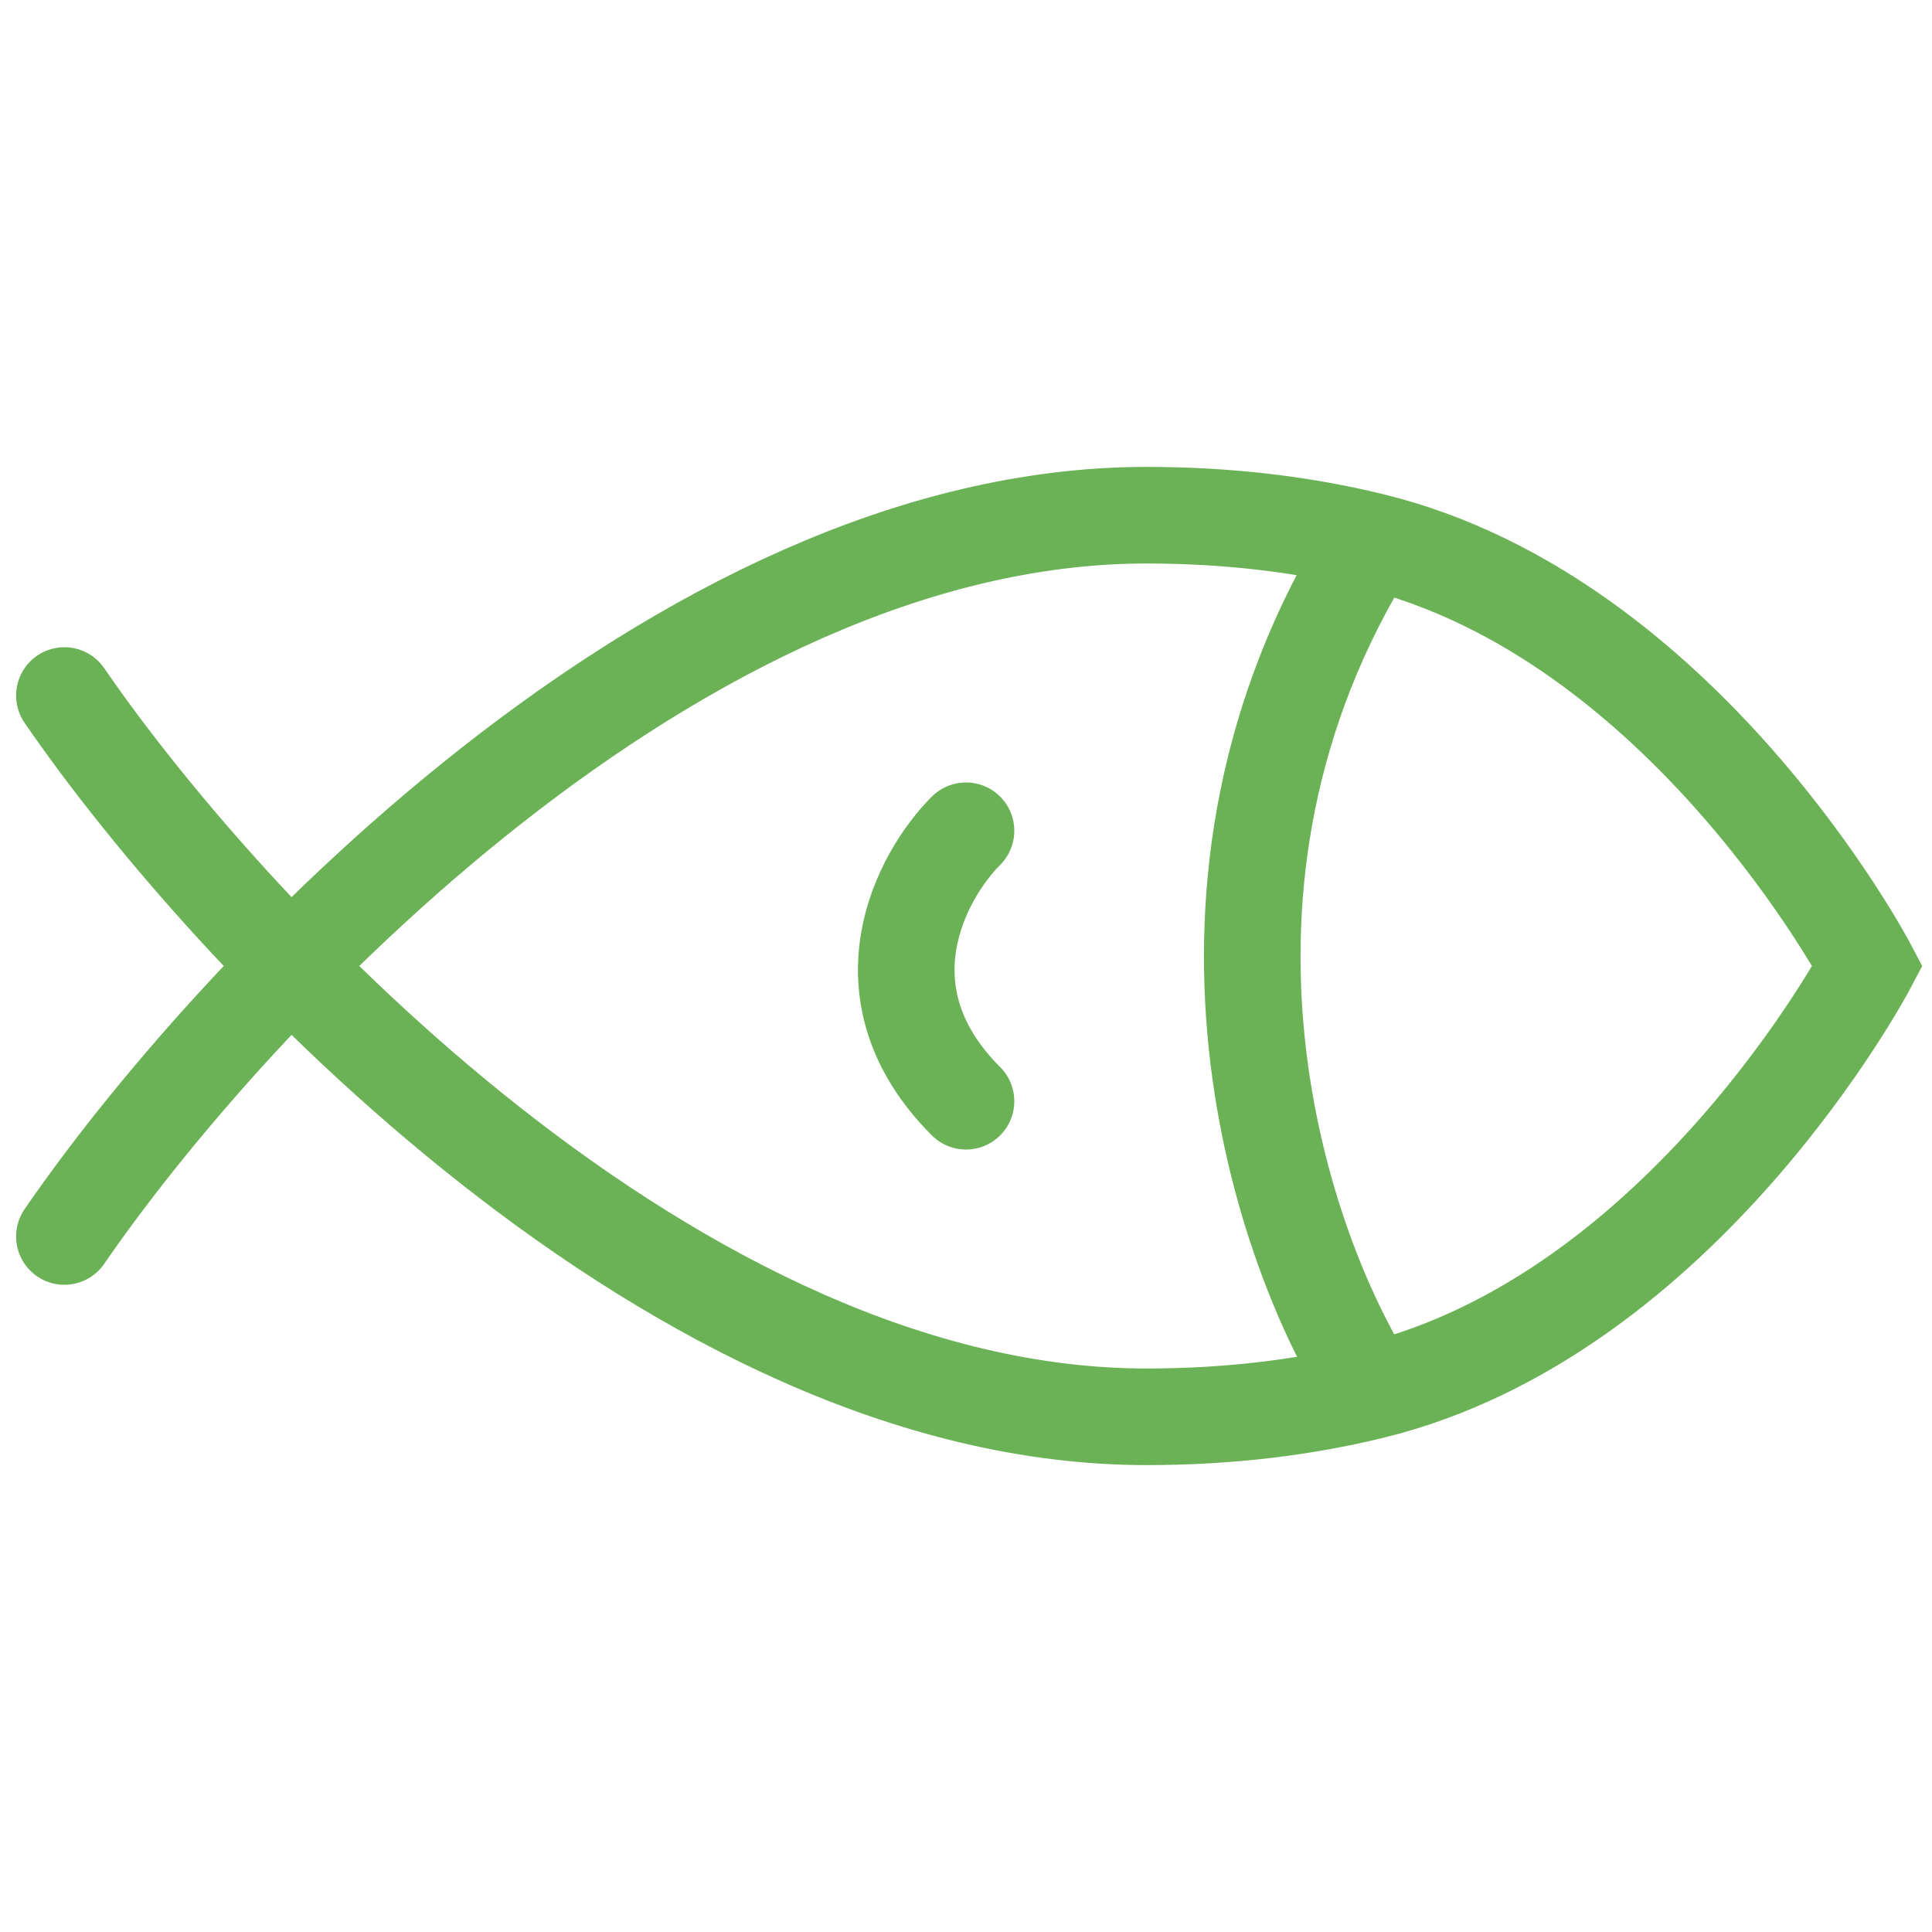<svg width="30" height="30" viewBox="0 0 30 30" fill="none" xmlns="http://www.w3.org/2000/svg">
<path d="M1 19.2C3.566 15.466 10.52 8 17.8 8C19.092 8 20.256 8.147 21.3 8.402M21.3 8.402C26.144 9.582 29 15 29 15C29 15 26.144 20.418 21.3 21.598M21.3 8.402C17.94 13.762 19.9 19.434 21.3 21.598M1 10.8C3.566 14.534 10.52 22 17.8 22C19.092 22 20.256 21.853 21.3 21.598M15 12.9C14.3 13.6 13.32 15.42 15 17.1" stroke="#6BB256" stroke-width="1.5" stroke-linecap="round"/>
</svg>
